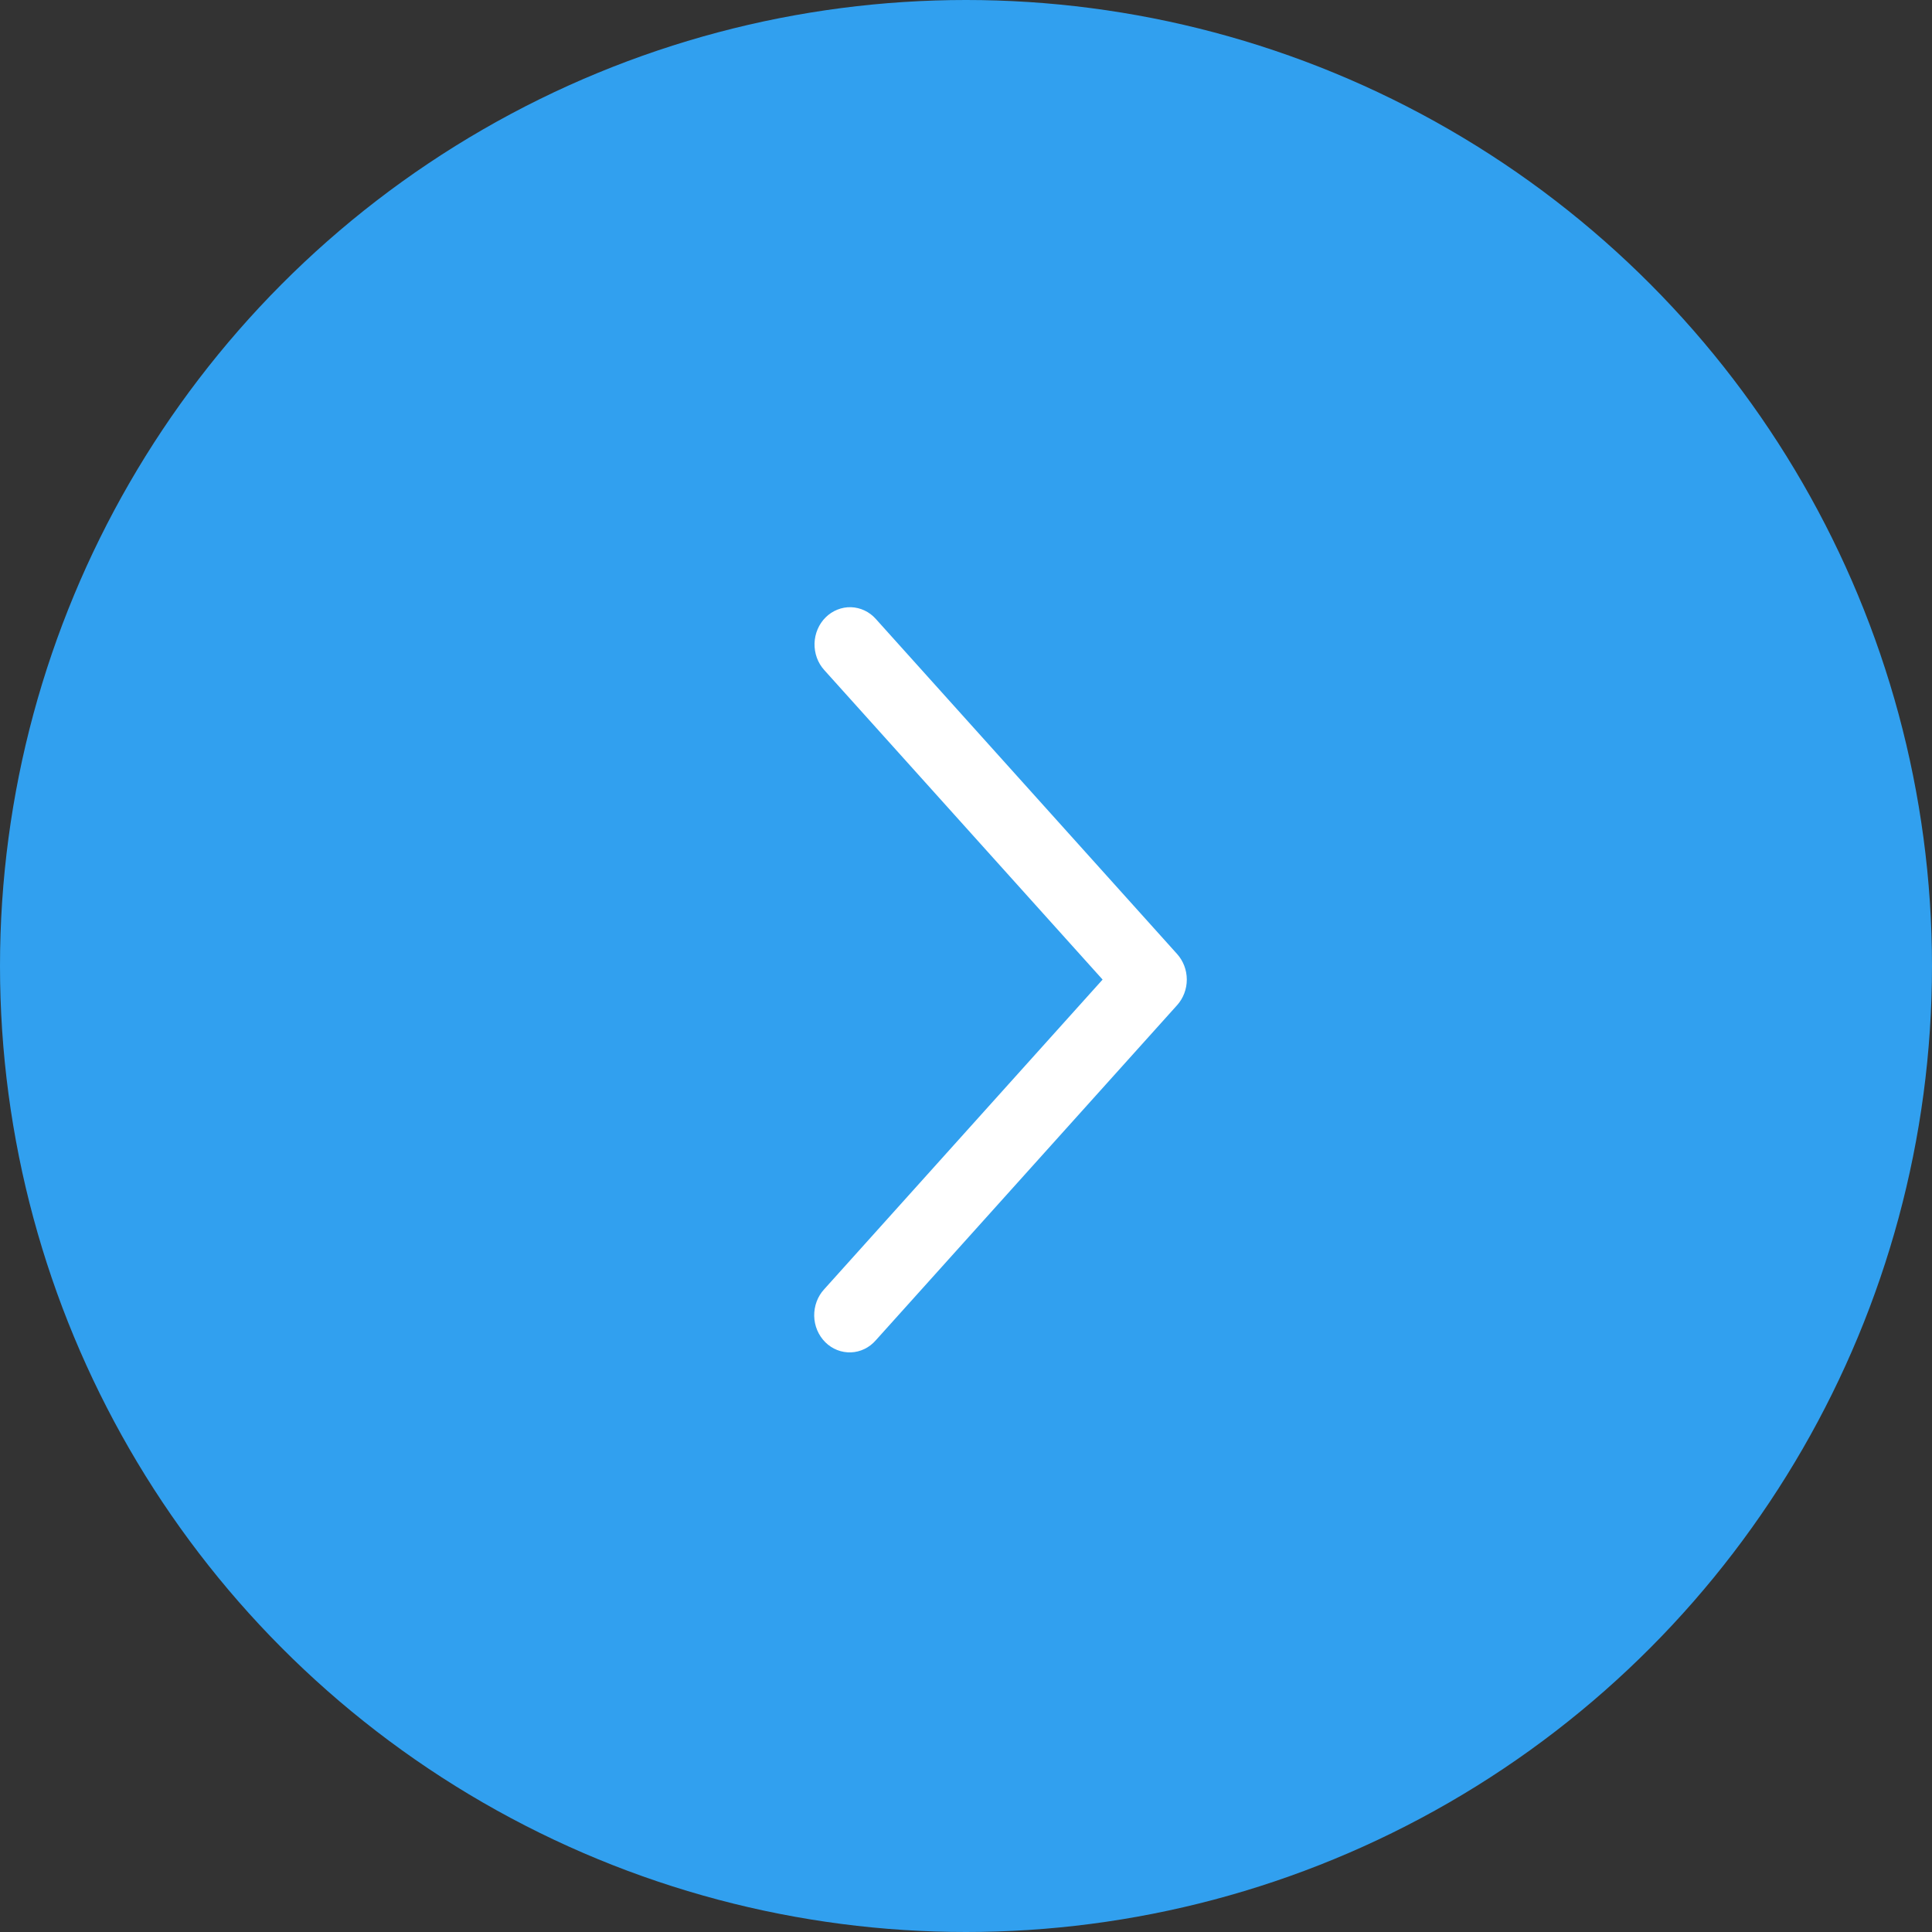 <?xml version="1.0" encoding="UTF-8"?> <svg xmlns="http://www.w3.org/2000/svg" width="70" height="70" viewBox="0 0 70 70" fill="none"><rect x="0" y="0" width="70" height="70" fill="#333333" stroke="none"/><circle cx="35" cy="35" r="35" fill="#31A0EF"></circle><path d="M29.863 24.276C29.747 24.148 29.656 23.996 29.596 23.831C29.536 23.665 29.508 23.488 29.512 23.311C29.517 23.134 29.555 22.96 29.624 22.798C29.693 22.636 29.791 22.49 29.914 22.369C30.037 22.247 30.181 22.152 30.339 22.089C30.496 22.026 30.664 21.995 30.833 22C31.002 22.006 31.168 22.045 31.322 22.118C31.476 22.19 31.615 22.294 31.73 22.423L42.649 34.566C42.874 34.816 43 35.148 43 35.492C43 35.837 42.874 36.169 42.649 36.419L31.73 48.563C31.615 48.695 31.477 48.801 31.322 48.876C31.167 48.951 31 48.993 30.83 48.999C30.66 49.005 30.491 48.976 30.331 48.913C30.172 48.85 30.026 48.755 29.903 48.632C29.779 48.509 29.68 48.362 29.61 48.198C29.541 48.035 29.504 47.859 29.5 47.68C29.497 47.502 29.527 47.324 29.589 47.157C29.651 46.991 29.744 46.839 29.863 46.711L39.949 35.492L29.863 24.276Z" fill="white"></path></svg> 